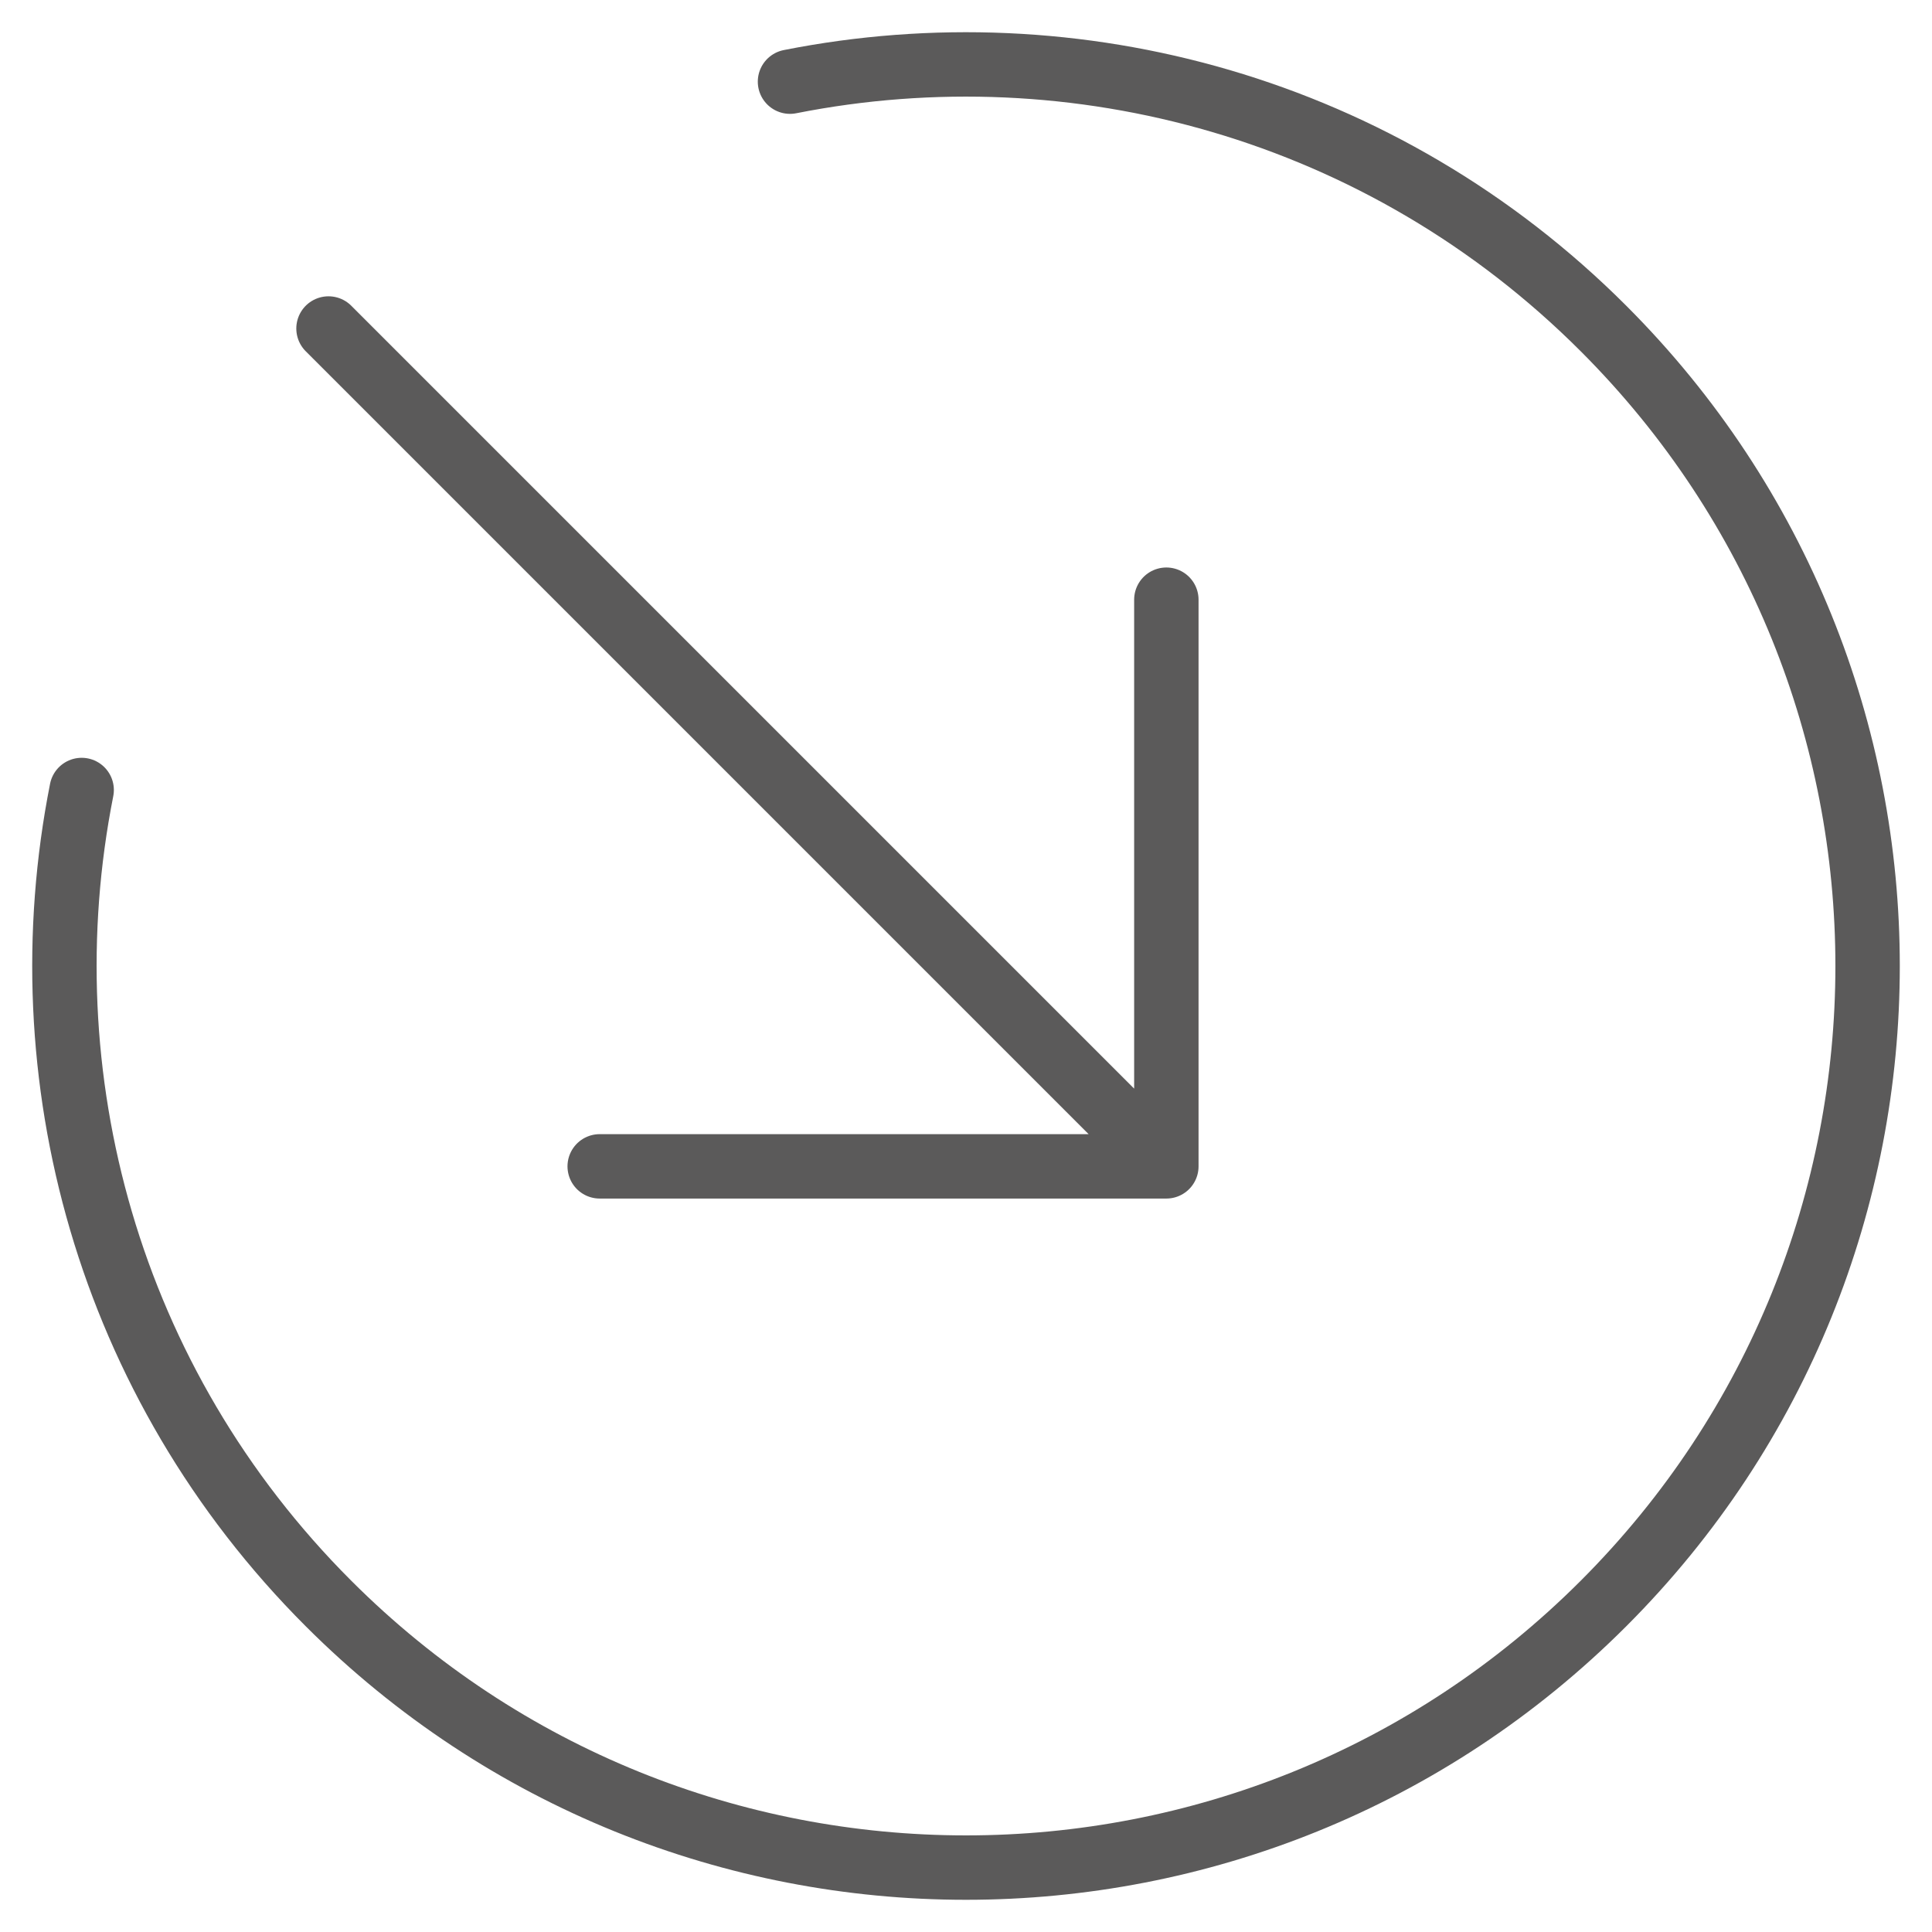 <svg width="30" height="30" viewBox="0 0 30 30" fill="none" xmlns="http://www.w3.org/2000/svg">
<path d="M9.312 18.111H18.111M18.111 18.111V9.312M18.111 18.111L5.101 5.101M1.268 12.267C0.391 16.696 1.668 21.467 5.101 24.899C10.568 30.367 19.432 30.367 24.899 24.899C30.367 19.432 30.367 10.568 24.899 5.101C21.467 1.668 16.696 0.391 12.267 1.268" stroke="#5B5A5A" stroke-linecap="round" stroke-linejoin="round"/>
</svg>

